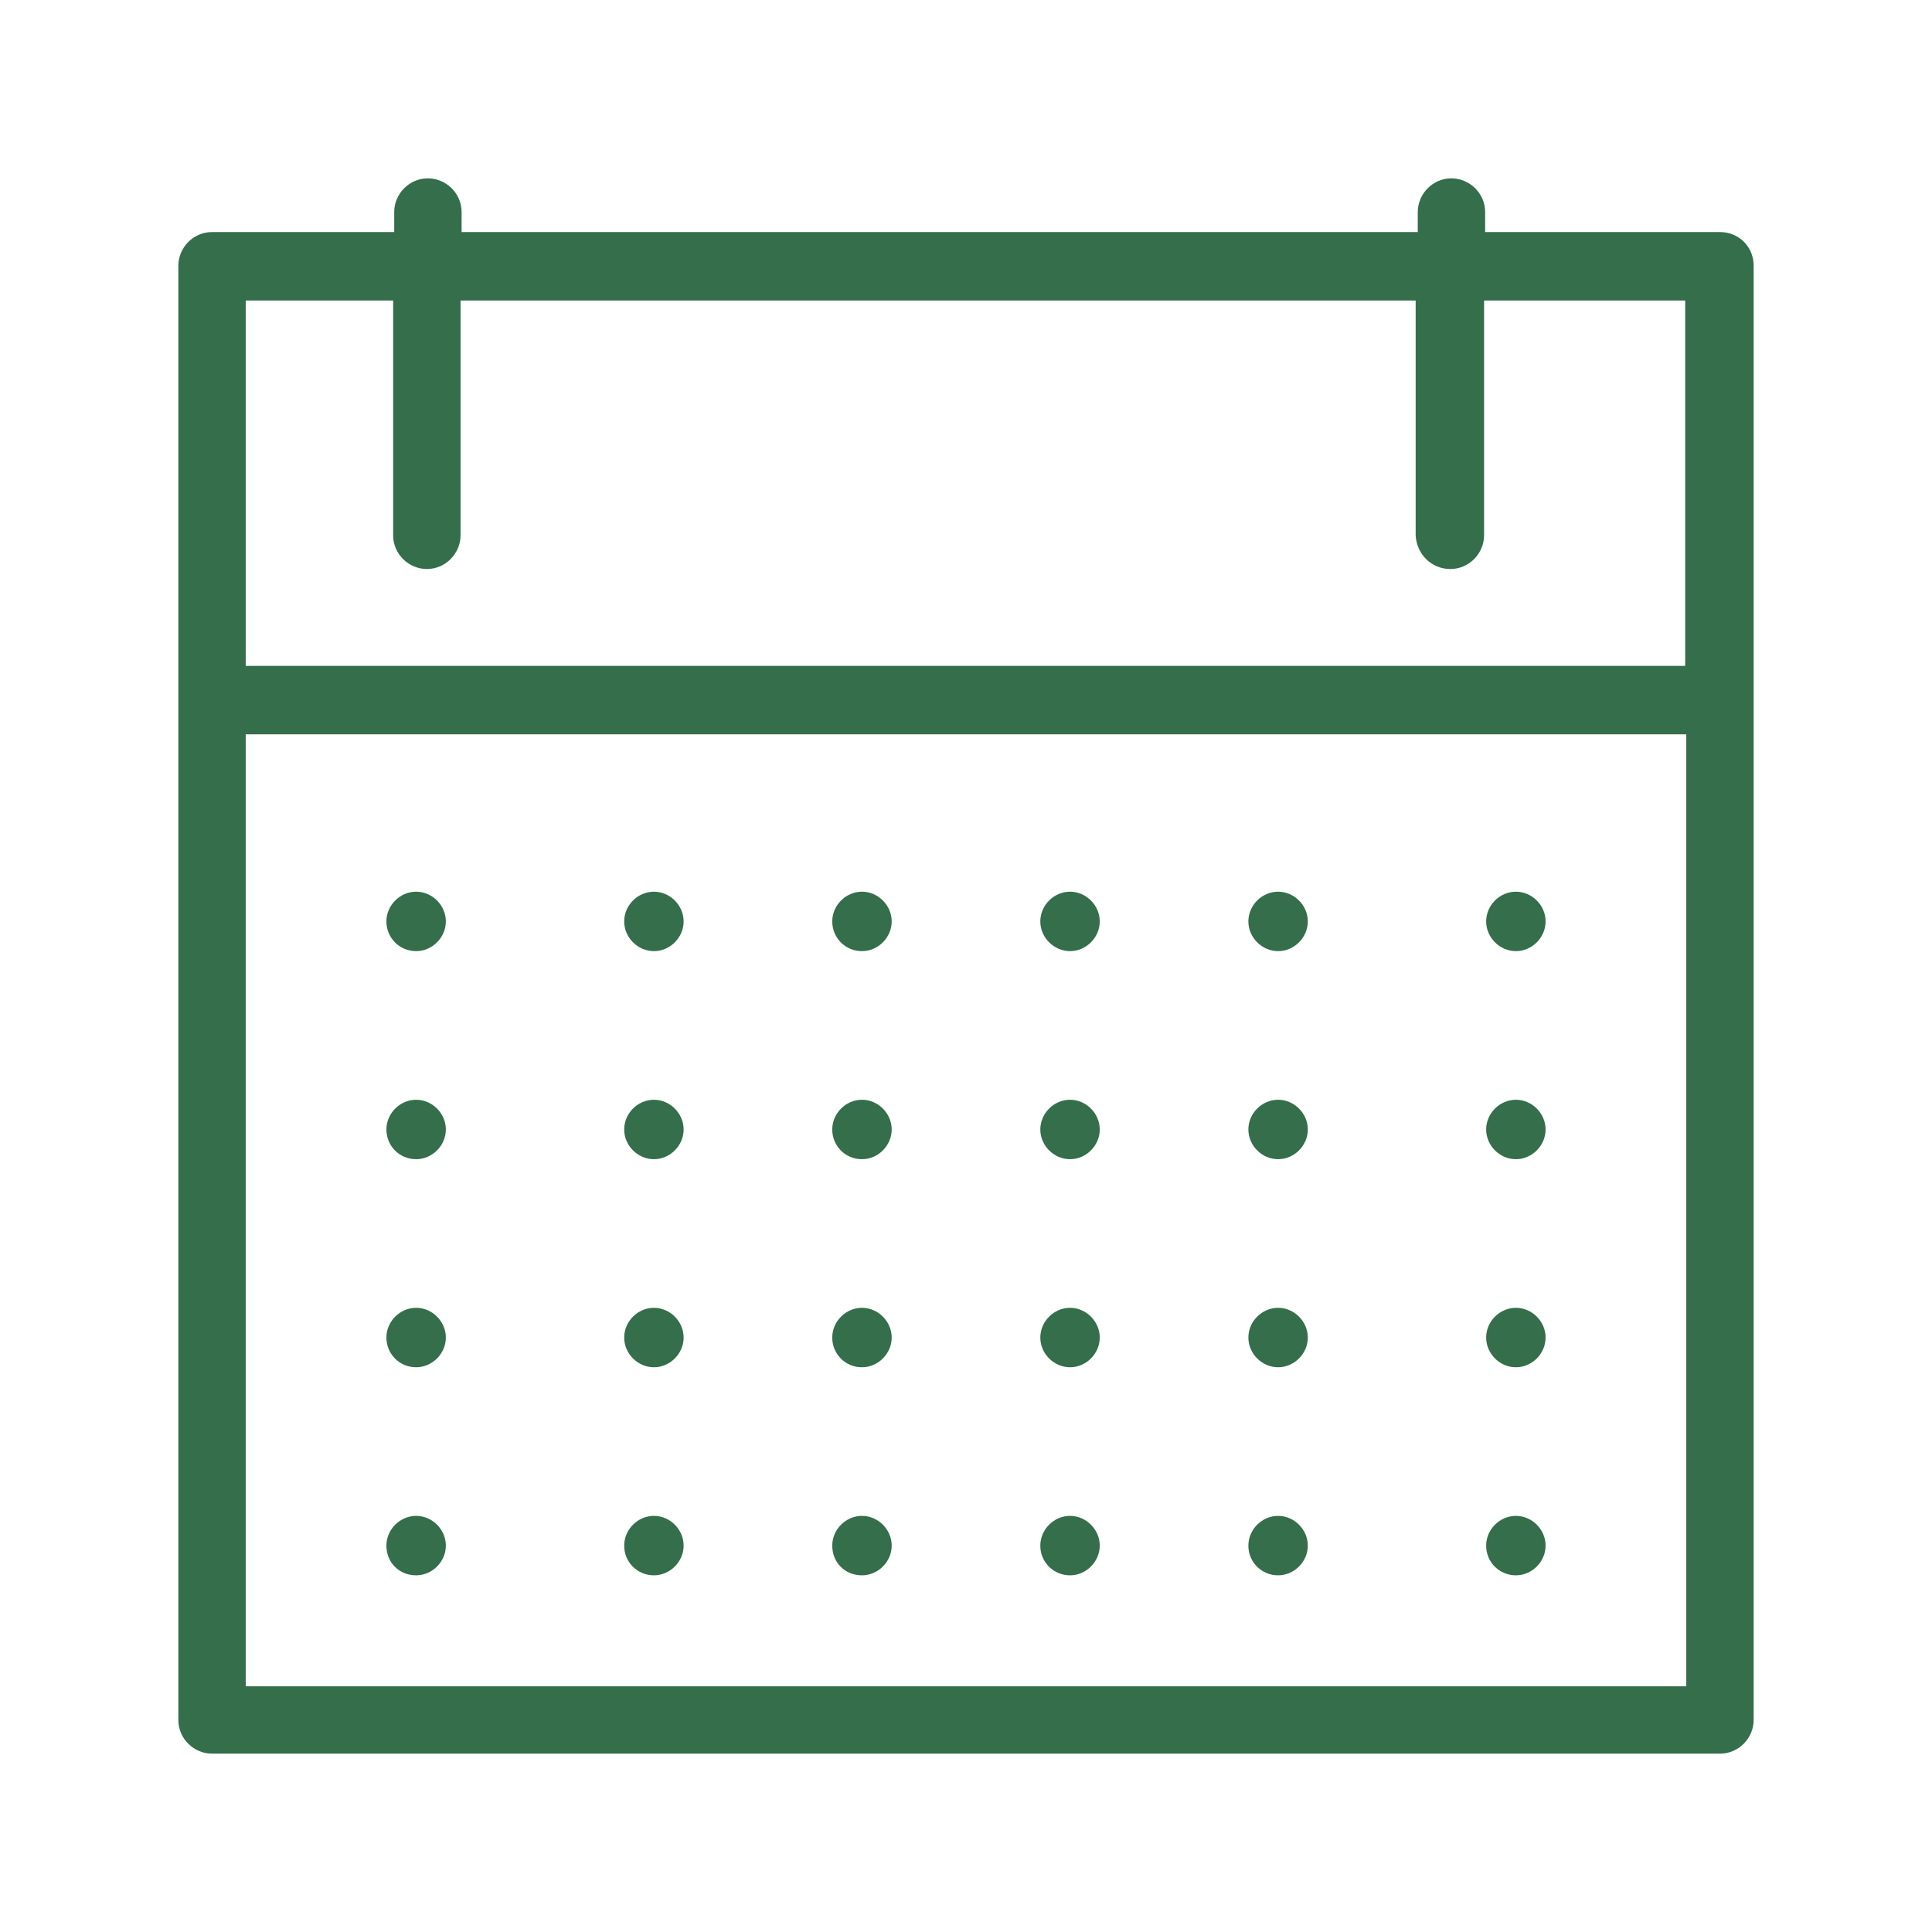 <?xml version="1.0" encoding="UTF-8"?> <svg xmlns="http://www.w3.org/2000/svg" xmlns:xlink="http://www.w3.org/1999/xlink" width="65px" height="65px" viewBox="0 0 65 65" version="1.1"><title>OT-icon-calendar-green-65x65</title><g id="OT-icon-calendar-green-65x65" stroke="none" stroke-width="1" fill="none" fill-rule="evenodd"><g id="OT-icon-calendar-green" transform="translate(6, 6)" fill="#346E4A" fill-rule="nonzero"><path d="M8,26 C8.543,26 9,25.543 9,25 C9,24.457 8.543,24 8,24 C7.457,24 7,24.457 7,25 C7,25.543 7.429,26 8,26 Z" id="Path"></path><path d="M16,26 C16.543,26 17,25.543 17,25 C17,24.457 16.543,24 16,24 C15.457,24 15,24.457 15,25 C15,25.543 15.457,26 16,26 Z" id="Path"></path><path d="M23,26 C23.543,26 24,25.543 24,25 C24,24.457 23.543,24 23,24 C22.457,24 22,24.457 22,25 C22,25.543 22.429,26 23,26 Z" id="Path"></path><path d="M30,26 C30.543,26 31,25.543 31,25 C31,24.457 30.543,24 30,24 C29.457,24 29,24.457 29,25 C29,25.543 29.457,26 30,26 Z" id="Path"></path><path d="M37,26 C37.543,26 38,25.543 38,25 C38,24.457 37.543,24 37,24 C36.457,24 36,24.457 36,25 C36,25.543 36.457,26 37,26 Z" id="Path"></path><path d="M45,26 C45.543,26 46,25.543 46,25 C46,24.457 45.543,24 45,24 C44.457,24 44,24.457 44,25 C44,25.543 44.457,26 45,26 Z" id="Path"></path><path d="M8,33 C8.543,33 9,32.543 9,32 C9,31.457 8.543,31 8,31 C7.457,31 7,31.457 7,32 C7,32.543 7.429,33 8,33 Z" id="Path"></path><path d="M16,33 C16.543,33 17,32.543 17,32 C17,31.457 16.543,31 16,31 C15.457,31 15,31.457 15,32 C15,32.543 15.457,33 16,33 Z" id="Path"></path><path d="M23,33 C23.543,33 24,32.543 24,32 C24,31.457 23.543,31 23,31 C22.457,31 22,31.457 22,32 C22,32.543 22.429,33 23,33 Z" id="Path"></path><path d="M30,33 C30.543,33 31,32.543 31,32 C31,31.457 30.543,31 30,31 C29.457,31 29,31.457 29,32 C29,32.543 29.457,33 30,33 Z" id="Path"></path><path d="M37,33 C37.543,33 38,32.543 38,32 C38,31.457 37.543,31 37,31 C36.457,31 36,31.457 36,32 C36,32.543 36.457,33 37,33 Z" id="Path"></path><path d="M45,33 C45.543,33 46,32.543 46,32 C46,31.457 45.543,31 45,31 C44.457,31 44,31.457 44,32 C44,32.543 44.457,33 45,33 Z" id="Path"></path><path d="M8,40 C8.543,40 9,39.543 9,39 C9,38.457 8.543,38 8,38 C7.457,38 7,38.457 7,39 C7,39.543 7.429,40 8,40 Z" id="Path"></path><path d="M16,40 C16.543,40 17,39.543 17,39 C17,38.457 16.543,38 16,38 C15.457,38 15,38.457 15,39 C15,39.543 15.457,40 16,40 Z" id="Path"></path><path d="M23,40 C23.543,40 24,39.543 24,39 C24,38.457 23.543,38 23,38 C22.457,38 22,38.457 22,39 C22,39.543 22.429,40 23,40 Z" id="Path"></path><path d="M30,40 C30.543,40 31,39.543 31,39 C31,38.457 30.543,38 30,38 C29.457,38 29,38.457 29,39 C29,39.543 29.457,40 30,40 Z" id="Path"></path><path d="M37,40 C37.543,40 38,39.543 38,39 C38,38.457 37.543,38 37,38 C36.457,38 36,38.457 36,39 C36,39.543 36.457,40 37,40 Z" id="Path"></path><path d="M45,40 C45.543,40 46,39.543 46,39 C46,38.457 45.543,38 45,38 C44.457,38 44,38.457 44,39 C44,39.543 44.457,40 45,40 Z" id="Path"></path><path d="M8,47 C8.543,47 9,46.543 9,46 C9,45.457 8.543,45 8,45 C7.457,45 7,45.457 7,46 C7,46.571 7.429,47 8,47 Z" id="Path"></path><path d="M16,47 C16.543,47 17,46.543 17,46 C17,45.457 16.543,45 16,45 C15.457,45 15,45.457 15,46 C15,46.571 15.457,47 16,47 Z" id="Path"></path><path d="M23,47 C23.543,47 24,46.543 24,46 C24,45.457 23.543,45 23,45 C22.457,45 22,45.457 22,46 C22,46.571 22.429,47 23,47 Z" id="Path"></path><path d="M30,47 C30.543,47 31,46.543 31,46 C31,45.457 30.543,45 30,45 C29.457,45 29,45.457 29,46 C29,46.571 29.457,47 30,47 Z" id="Path"></path><path d="M37,47 C37.543,47 38,46.543 38,46 C38,45.457 37.543,45 37,45 C36.457,45 36,45.457 36,46 C36,46.571 36.457,47 37,47 Z" id="Path"></path><path d="M45,47 C45.543,47 46,46.543 46,46 C46,45.457 45.543,45 45,45 C44.457,45 44,45.457 44,46 C44,46.571 44.457,47 45,47 Z" id="Path"></path><path d="M51.866,1.807 L43.966,1.807 L43.966,1.134 C43.966,0.496 43.434,0 42.832,0 C42.195,0 41.699,0.531 41.699,1.134 L41.699,1.807 L9.53,1.807 L9.53,1.134 C9.53,0.496 8.999,0 8.396,0 C7.759,0 7.263,0.531 7.263,1.134 L7.263,1.807 L1.134,1.807 C0.496,1.807 0,2.338 0,2.941 L0,51.866 C0,52.504 0.531,53 1.134,53 L51.866,53 C52.504,53 53,52.469 53,51.866 L53,2.941 C53,2.303 52.504,1.807 51.866,1.807 Z M42.797,13.144 C43.434,13.144 43.93,12.612 43.93,12.01 L43.93,4.11 L50.697,4.11 L50.697,16.403 L2.267,16.403 L2.267,4.11 L7.227,4.11 L7.227,12.01 C7.227,12.648 7.759,13.144 8.361,13.144 C8.999,13.144 9.495,12.612 9.495,12.01 L9.495,4.11 L41.628,4.11 L41.628,12.01 C41.663,12.648 42.159,13.144 42.797,13.144 Z M50.733,18.706 L50.733,50.733 L2.267,50.733 L2.267,18.706 L50.733,18.706 Z" id="Shape"></path></g></g></svg> 